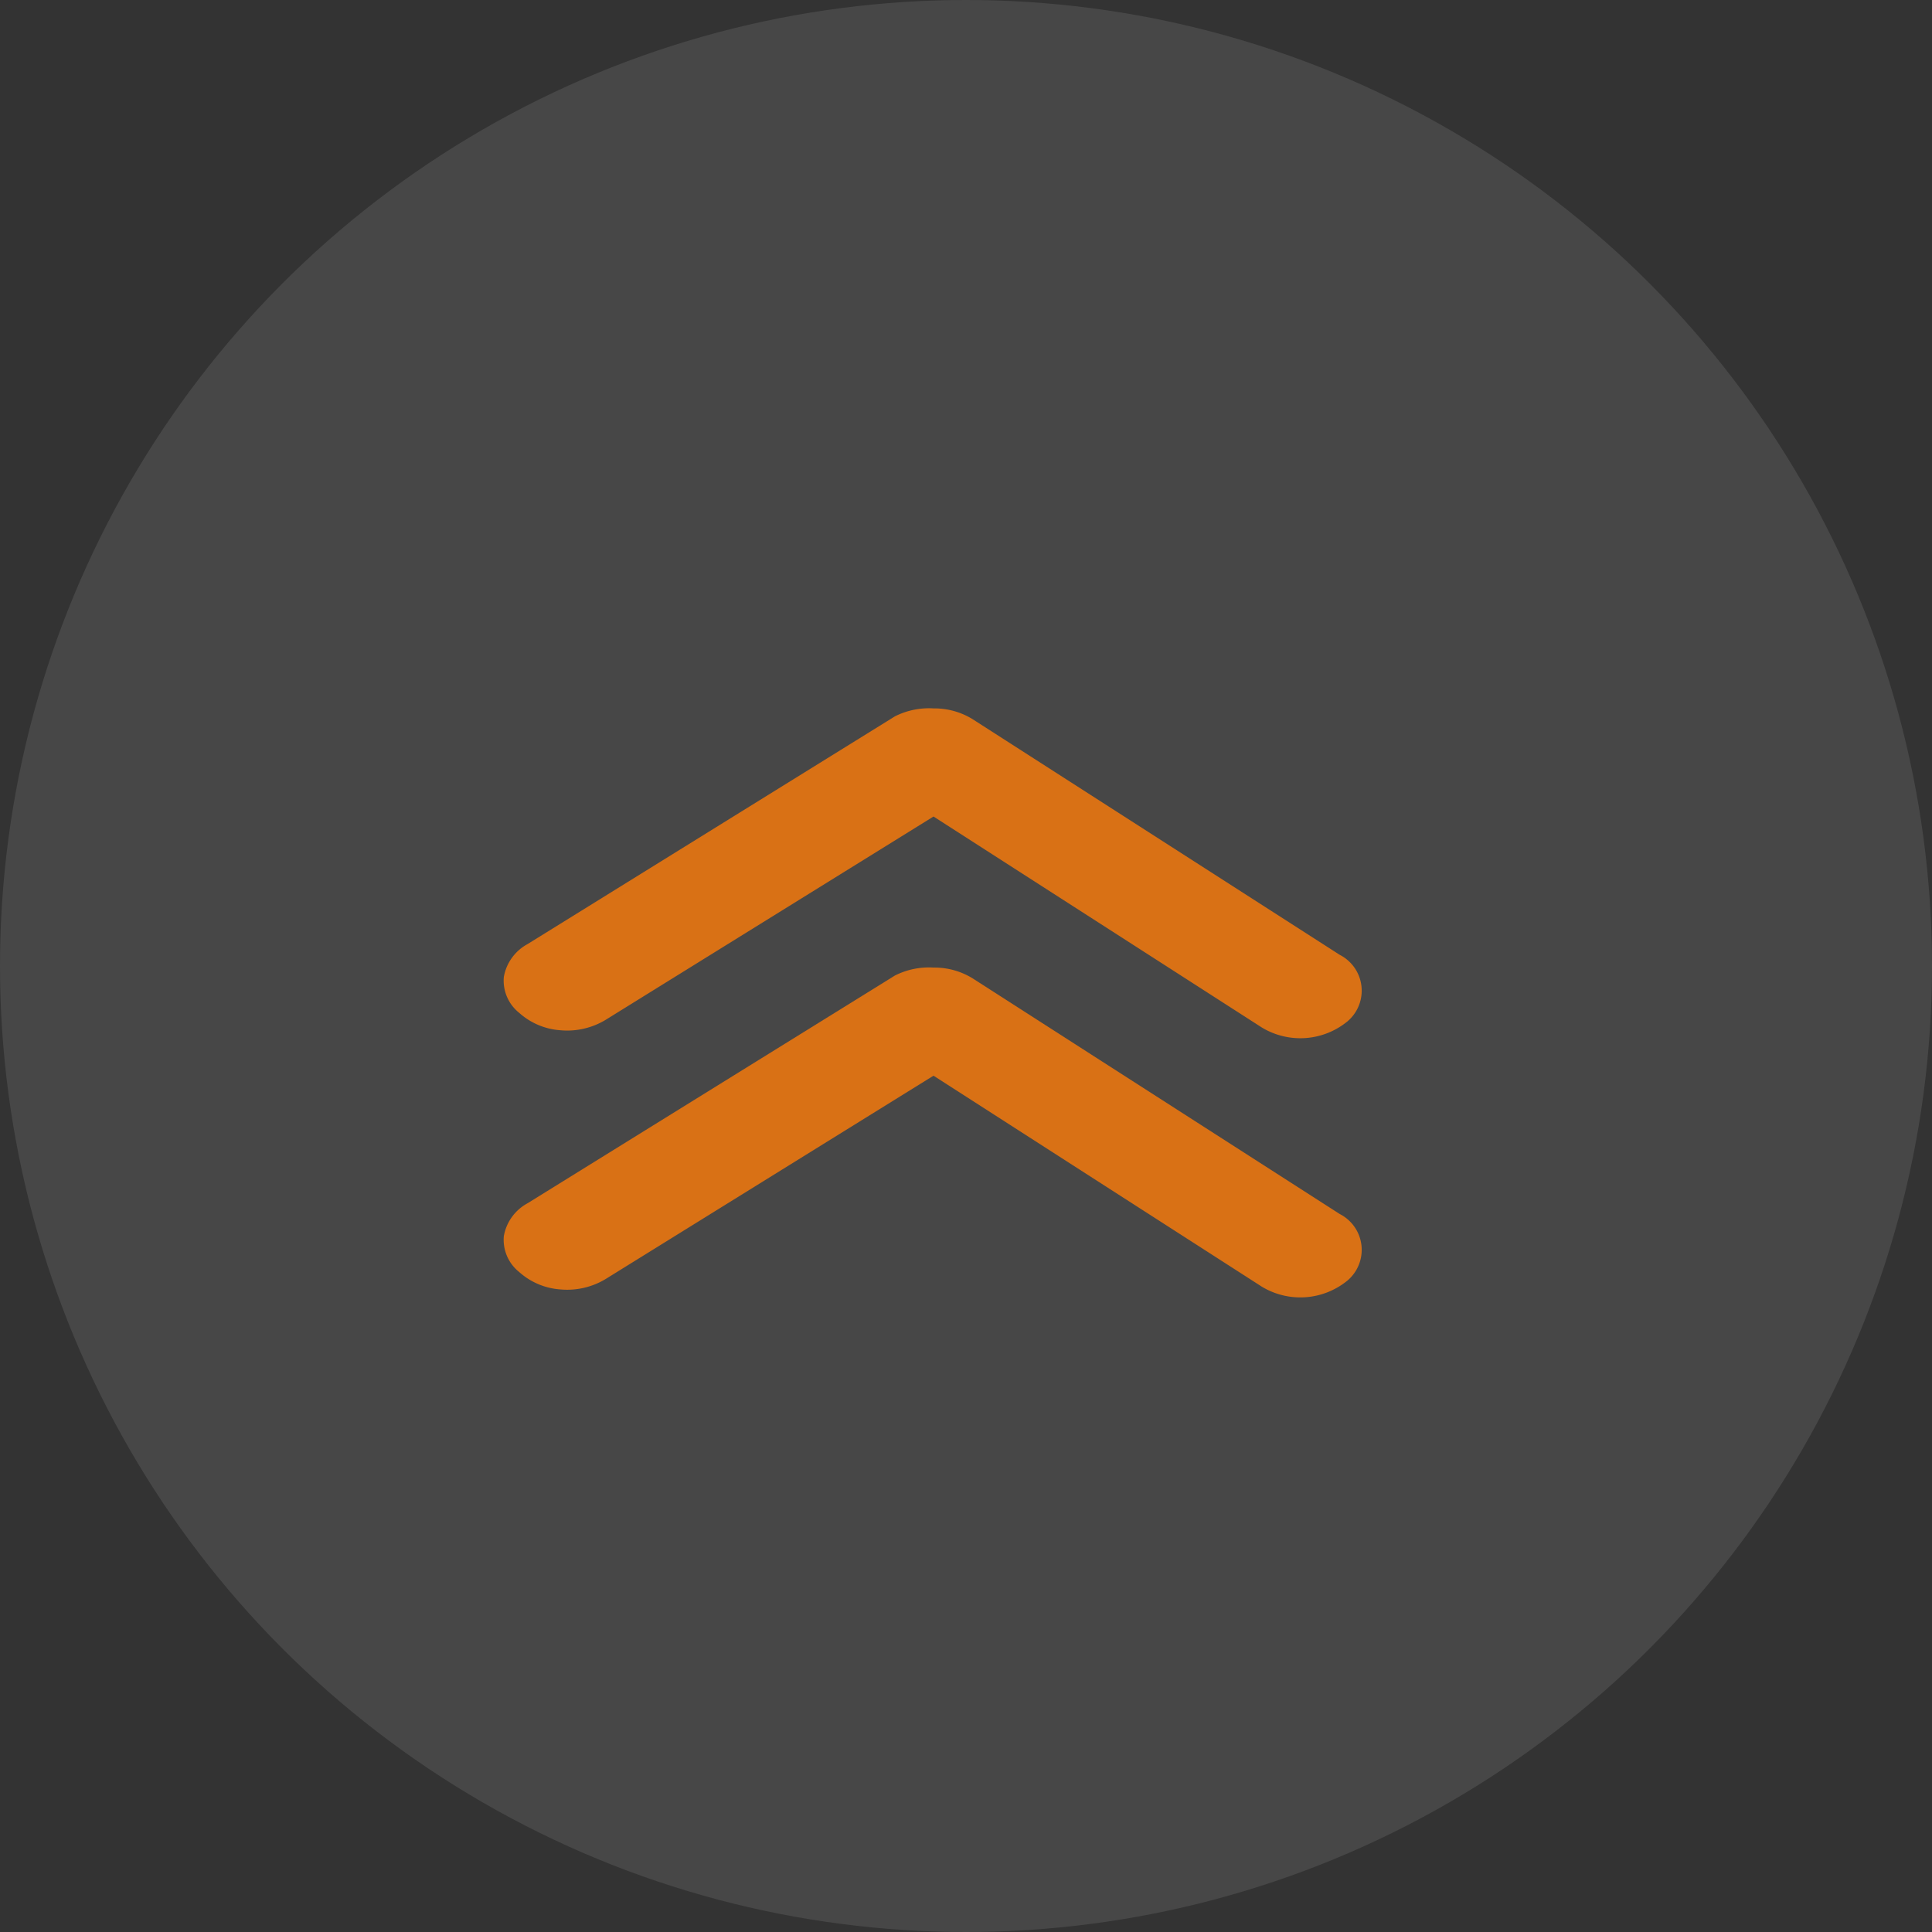 <?xml version="1.0" encoding="UTF-8"?>
<svg xmlns="http://www.w3.org/2000/svg" width="27" height="27" viewBox="0 0 27 27">
  <rect x="0" y="0" width="27" height="27" fill="#333333" stroke="none"/>
  <g id="priority_reg" data-name="priority reg" transform="translate(-260 -2280.5)">
    <circle id="Ellisse_5" data-name="Ellisse 5" cx="13.5" cy="13.5" r="13.5" transform="translate(260 2280.5)" fill="#fff" opacity="0.1"></circle>
    <g id="Raggruppa_22" data-name="Raggruppa 22" transform="translate(263.763 2285.132)">
      <g id="Raggruppa_10" data-name="Raggruppa 10" transform="translate(18.56 15.805) rotate(180)">
        <g id="Raggruppa_9" data-name="Raggruppa 9" opacity="0">
          <path id="Tracciato_1" data-name="Tracciato 1" d="M0,0H18.56V15.8H0Z" fill="#d97115"></path>
        </g>
        <path id="Tracciato_2" data-name="Tracciato 2" d="M5.986,4.611a1.017,1.017,0,0,1-.547-.151L.309,1.167A.562.562,0,0,1,.2.238,1.039,1.039,0,0,1,1.4.153L5.986,3.1,10.569.258A1.039,1.039,0,0,1,11.2.113a.963.963,0,0,1,.577.244.576.576,0,0,1,.214.5.651.651,0,0,1-.333.461L6.525,4.5A1.056,1.056,0,0,1,5.986,4.611Z" transform="translate(3.291 5.926)" fill="#d97115"></path>
        <path id="Tracciato_3" data-name="Tracciato 3" d="M0,0H18.56V15.8H0Z" fill="none"></path>
      </g>
      <g id="Raggruppa_11" data-name="Raggruppa 11" transform="translate(18.56 19.427) rotate(180)">
        <g id="Raggruppa_9-2" data-name="Raggruppa 9" opacity="0">
          <path id="Tracciato_1-2" data-name="Tracciato 1" d="M0,0H18.56V15.8H0Z" fill="#d97115"></path>
        </g>
        <path id="Tracciato_2-2" data-name="Tracciato 2" d="M5.986,4.611a1.017,1.017,0,0,1-.547-.151L.309,1.167A.562.562,0,0,1,.2.238,1.039,1.039,0,0,1,1.4.153L5.986,3.1,10.569.258A1.039,1.039,0,0,1,11.2.113a.963.963,0,0,1,.577.244.576.576,0,0,1,.214.5.651.651,0,0,1-.333.461L6.525,4.5A1.056,1.056,0,0,1,5.986,4.611Z" transform="translate(3.291 5.926)" fill="#d97115"></path>
        <path id="Tracciato_3-2" data-name="Tracciato 3" d="M0,0H18.56V15.8H0Z" fill="none"></path>
      </g>
    </g>
  </g>
</svg>
